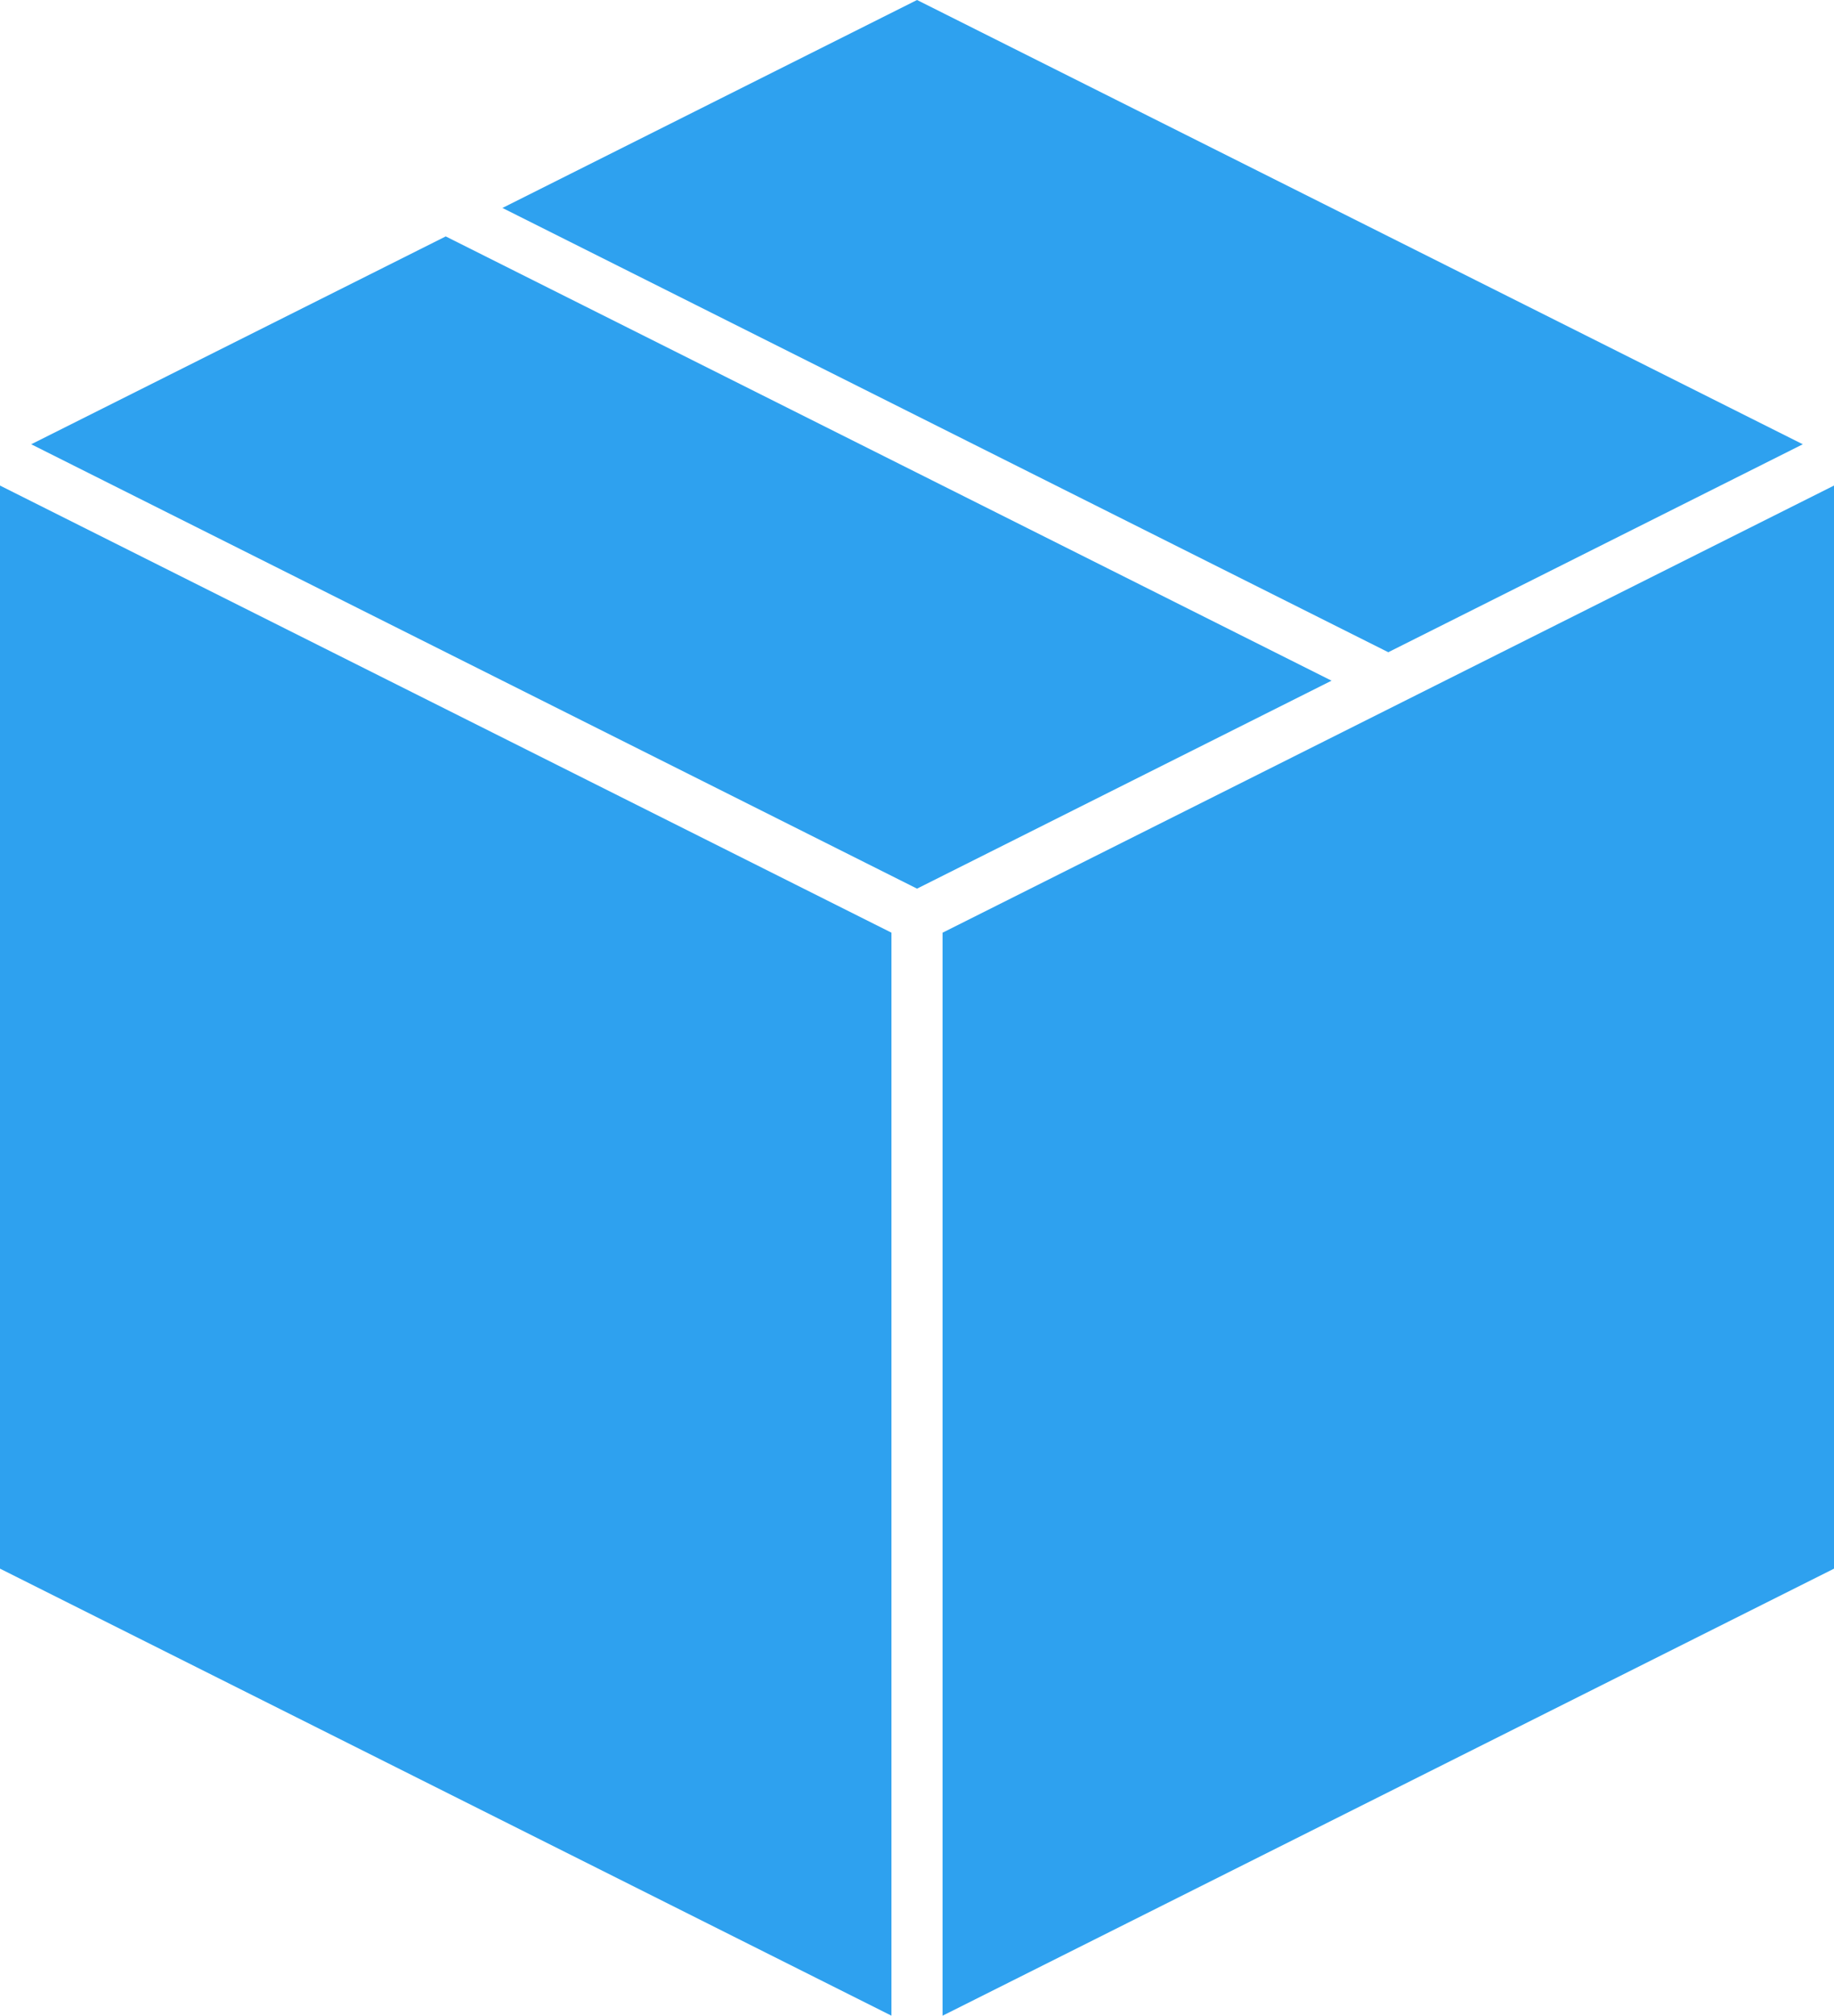 <svg xmlns="http://www.w3.org/2000/svg" id="Layer_2" data-name="Layer 2" viewBox="0 0 562.76 618.49"><defs><style>      .cls-1 {        fill: #2ea1ef;        fill-rule: evenodd;        stroke-width: 0px;      }    </style></defs><g id="Layer_1-2" data-name="Layer 1"><path class="cls-1" d="M0,148.99v332.33l273.54,137.17v-332.31L0,148.99ZM154.18,63.81l271.81,136.32,127.19-63.81L281.39,0l-127.22,63.81ZM9.58,136.32l271.81,136.35,127.19-63.81L136.77,72.54,9.58,136.32ZM289.22,286.19v332.31l273.54-137.17V148.99l-273.54,137.2Z"></path></g></svg>